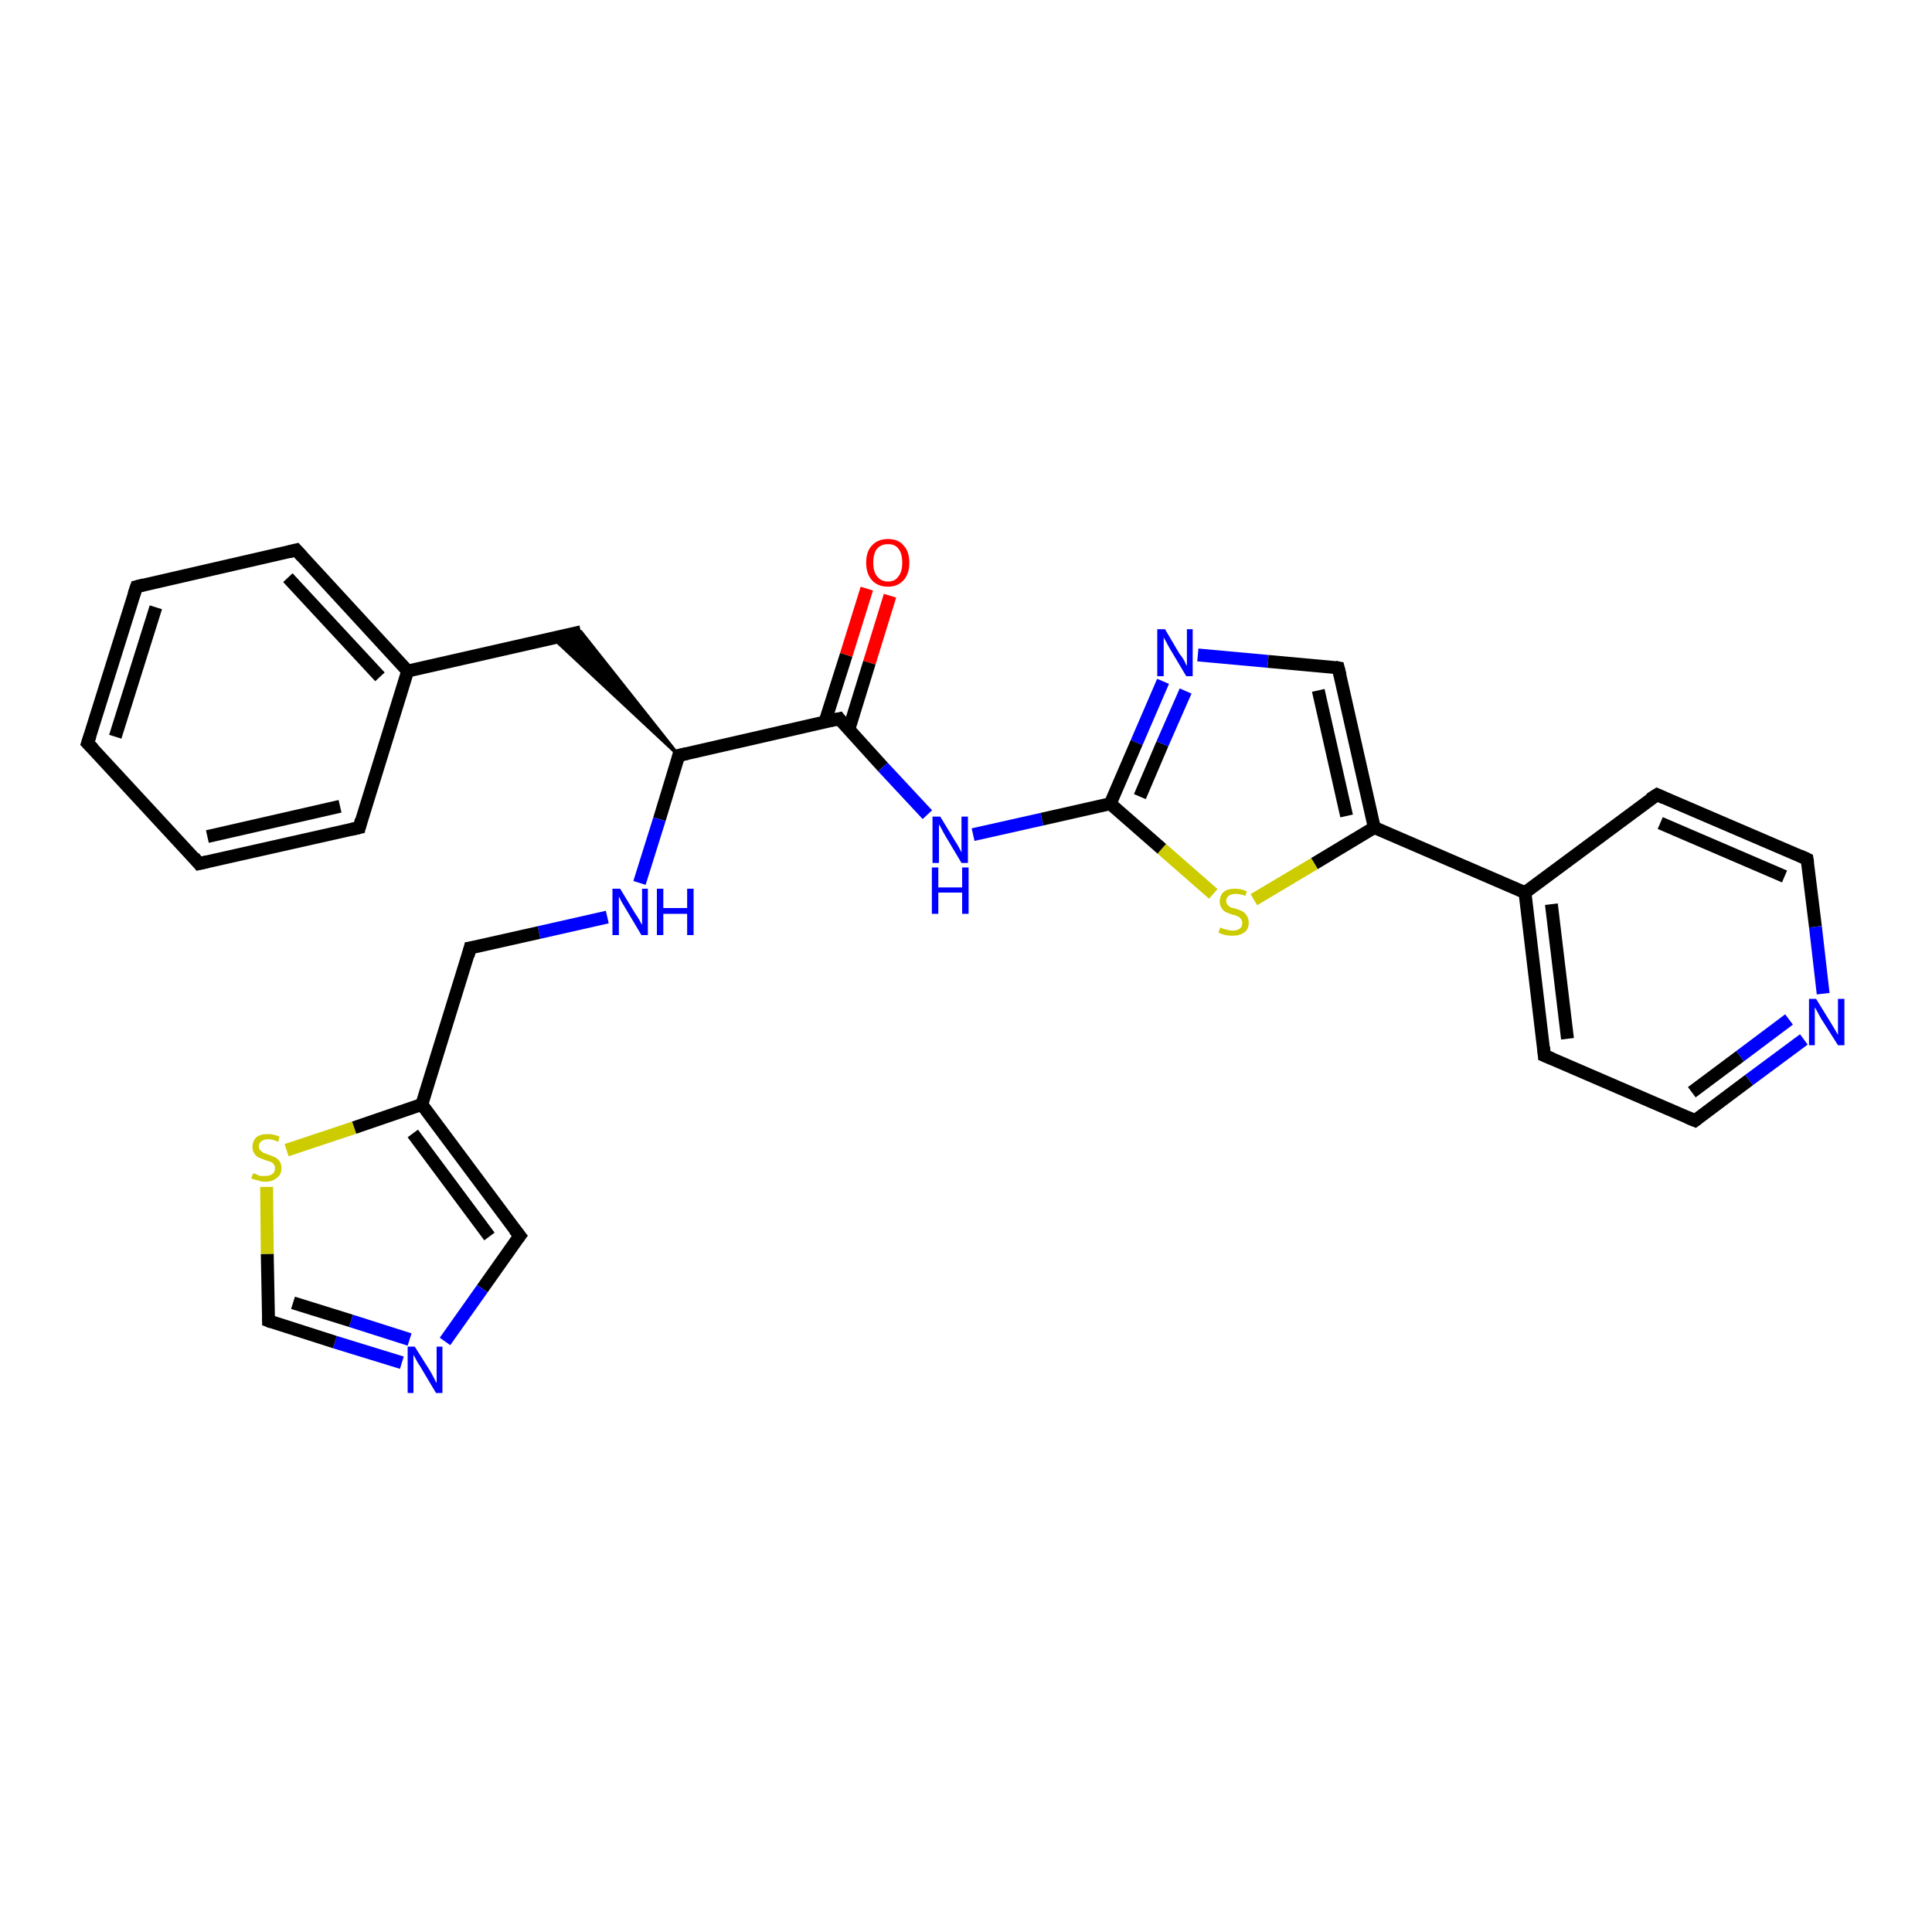 <?xml version='1.0' encoding='iso-8859-1'?>
<svg version='1.1' baseProfile='full'
              xmlns='http://www.w3.org/2000/svg'
                      xmlns:rdkit='http://www.rdkit.org/xml'
                      xmlns:xlink='http://www.w3.org/1999/xlink'
                  xml:space='preserve'
width='300px' height='300px' viewBox='0 0 300 300'>
<!-- END OF HEADER -->
<rect style='opacity:1.0;fill:#FFFFFF;stroke:none' width='300.0' height='300.0' x='0.0' y='0.0'> </rect>
<path class='bond-0 atom-0 atom-1' d='M 138.2,92.5 L 135.0,102.9' style='fill:none;fill-rule:evenodd;stroke:#FF0000;stroke-width:2.0px;stroke-linecap:butt;stroke-linejoin:miter;stroke-opacity:1' />
<path class='bond-0 atom-0 atom-1' d='M 135.0,102.9 L 131.8,113.3' style='fill:none;fill-rule:evenodd;stroke:#000000;stroke-width:2.0px;stroke-linecap:butt;stroke-linejoin:miter;stroke-opacity:1' />
<path class='bond-0 atom-0 atom-1' d='M 134.6,91.4 L 131.4,101.7' style='fill:none;fill-rule:evenodd;stroke:#FF0000;stroke-width:2.0px;stroke-linecap:butt;stroke-linejoin:miter;stroke-opacity:1' />
<path class='bond-0 atom-0 atom-1' d='M 131.4,101.7 L 128.1,112.1' style='fill:none;fill-rule:evenodd;stroke:#000000;stroke-width:2.0px;stroke-linecap:butt;stroke-linejoin:miter;stroke-opacity:1' />
<path class='bond-1 atom-1 atom-2' d='M 130.3,111.6 L 137.1,119.1' style='fill:none;fill-rule:evenodd;stroke:#000000;stroke-width:2.0px;stroke-linecap:butt;stroke-linejoin:miter;stroke-opacity:1' />
<path class='bond-1 atom-1 atom-2' d='M 137.1,119.1 L 144.0,126.5' style='fill:none;fill-rule:evenodd;stroke:#0000FF;stroke-width:2.0px;stroke-linecap:butt;stroke-linejoin:miter;stroke-opacity:1' />
<path class='bond-2 atom-2 atom-3' d='M 151.1,129.6 L 161.8,127.2' style='fill:none;fill-rule:evenodd;stroke:#0000FF;stroke-width:2.0px;stroke-linecap:butt;stroke-linejoin:miter;stroke-opacity:1' />
<path class='bond-2 atom-2 atom-3' d='M 161.8,127.2 L 172.4,124.8' style='fill:none;fill-rule:evenodd;stroke:#000000;stroke-width:2.0px;stroke-linecap:butt;stroke-linejoin:miter;stroke-opacity:1' />
<path class='bond-3 atom-3 atom-4' d='M 172.4,124.8 L 176.5,115.3' style='fill:none;fill-rule:evenodd;stroke:#000000;stroke-width:2.0px;stroke-linecap:butt;stroke-linejoin:miter;stroke-opacity:1' />
<path class='bond-3 atom-3 atom-4' d='M 176.5,115.3 L 180.6,105.8' style='fill:none;fill-rule:evenodd;stroke:#0000FF;stroke-width:2.0px;stroke-linecap:butt;stroke-linejoin:miter;stroke-opacity:1' />
<path class='bond-3 atom-3 atom-4' d='M 177.0,123.7 L 180.5,115.5' style='fill:none;fill-rule:evenodd;stroke:#000000;stroke-width:2.0px;stroke-linecap:butt;stroke-linejoin:miter;stroke-opacity:1' />
<path class='bond-3 atom-3 atom-4' d='M 180.5,115.5 L 184.1,107.3' style='fill:none;fill-rule:evenodd;stroke:#0000FF;stroke-width:2.0px;stroke-linecap:butt;stroke-linejoin:miter;stroke-opacity:1' />
<path class='bond-4 atom-4 atom-5' d='M 186.0,101.7 L 196.9,102.7' style='fill:none;fill-rule:evenodd;stroke:#0000FF;stroke-width:2.0px;stroke-linecap:butt;stroke-linejoin:miter;stroke-opacity:1' />
<path class='bond-4 atom-4 atom-5' d='M 196.9,102.7 L 207.8,103.7' style='fill:none;fill-rule:evenodd;stroke:#000000;stroke-width:2.0px;stroke-linecap:butt;stroke-linejoin:miter;stroke-opacity:1' />
<path class='bond-5 atom-5 atom-6' d='M 207.8,103.7 L 213.4,128.5' style='fill:none;fill-rule:evenodd;stroke:#000000;stroke-width:2.0px;stroke-linecap:butt;stroke-linejoin:miter;stroke-opacity:1' />
<path class='bond-5 atom-5 atom-6' d='M 204.7,107.2 L 209.1,126.7' style='fill:none;fill-rule:evenodd;stroke:#000000;stroke-width:2.0px;stroke-linecap:butt;stroke-linejoin:miter;stroke-opacity:1' />
<path class='bond-6 atom-6 atom-7' d='M 213.4,128.5 L 204.1,134.1' style='fill:none;fill-rule:evenodd;stroke:#000000;stroke-width:2.0px;stroke-linecap:butt;stroke-linejoin:miter;stroke-opacity:1' />
<path class='bond-6 atom-6 atom-7' d='M 204.1,134.1 L 194.7,139.7' style='fill:none;fill-rule:evenodd;stroke:#CCCC00;stroke-width:2.0px;stroke-linecap:butt;stroke-linejoin:miter;stroke-opacity:1' />
<path class='bond-7 atom-6 atom-8' d='M 213.4,128.5 L 236.8,138.6' style='fill:none;fill-rule:evenodd;stroke:#000000;stroke-width:2.0px;stroke-linecap:butt;stroke-linejoin:miter;stroke-opacity:1' />
<path class='bond-8 atom-8 atom-9' d='M 236.8,138.6 L 239.8,163.9' style='fill:none;fill-rule:evenodd;stroke:#000000;stroke-width:2.0px;stroke-linecap:butt;stroke-linejoin:miter;stroke-opacity:1' />
<path class='bond-8 atom-8 atom-9' d='M 240.9,140.4 L 243.4,161.3' style='fill:none;fill-rule:evenodd;stroke:#000000;stroke-width:2.0px;stroke-linecap:butt;stroke-linejoin:miter;stroke-opacity:1' />
<path class='bond-9 atom-9 atom-10' d='M 239.8,163.9 L 263.2,174.0' style='fill:none;fill-rule:evenodd;stroke:#000000;stroke-width:2.0px;stroke-linecap:butt;stroke-linejoin:miter;stroke-opacity:1' />
<path class='bond-10 atom-10 atom-11' d='M 263.2,174.0 L 271.6,167.7' style='fill:none;fill-rule:evenodd;stroke:#000000;stroke-width:2.0px;stroke-linecap:butt;stroke-linejoin:miter;stroke-opacity:1' />
<path class='bond-10 atom-10 atom-11' d='M 271.6,167.7 L 280.1,161.4' style='fill:none;fill-rule:evenodd;stroke:#0000FF;stroke-width:2.0px;stroke-linecap:butt;stroke-linejoin:miter;stroke-opacity:1' />
<path class='bond-10 atom-10 atom-11' d='M 262.7,169.6 L 270.2,164.0' style='fill:none;fill-rule:evenodd;stroke:#000000;stroke-width:2.0px;stroke-linecap:butt;stroke-linejoin:miter;stroke-opacity:1' />
<path class='bond-10 atom-10 atom-11' d='M 270.2,164.0 L 277.8,158.3' style='fill:none;fill-rule:evenodd;stroke:#0000FF;stroke-width:2.0px;stroke-linecap:butt;stroke-linejoin:miter;stroke-opacity:1' />
<path class='bond-11 atom-11 atom-12' d='M 283.1,154.3 L 281.9,143.9' style='fill:none;fill-rule:evenodd;stroke:#0000FF;stroke-width:2.0px;stroke-linecap:butt;stroke-linejoin:miter;stroke-opacity:1' />
<path class='bond-11 atom-11 atom-12' d='M 281.9,143.9 L 280.6,133.4' style='fill:none;fill-rule:evenodd;stroke:#000000;stroke-width:2.0px;stroke-linecap:butt;stroke-linejoin:miter;stroke-opacity:1' />
<path class='bond-12 atom-12 atom-13' d='M 280.6,133.4 L 257.3,123.4' style='fill:none;fill-rule:evenodd;stroke:#000000;stroke-width:2.0px;stroke-linecap:butt;stroke-linejoin:miter;stroke-opacity:1' />
<path class='bond-12 atom-12 atom-13' d='M 277.1,136.1 L 257.8,127.8' style='fill:none;fill-rule:evenodd;stroke:#000000;stroke-width:2.0px;stroke-linecap:butt;stroke-linejoin:miter;stroke-opacity:1' />
<path class='bond-13 atom-1 atom-14' d='M 130.3,111.6 L 105.4,117.3' style='fill:none;fill-rule:evenodd;stroke:#000000;stroke-width:2.0px;stroke-linecap:butt;stroke-linejoin:miter;stroke-opacity:1' />
<path class='bond-14 atom-14 atom-15' d='M 105.4,117.3 L 85.9,99.1 L 90.2,98.1 Z' style='fill:#000000;fill-rule:evenodd;fill-opacity:1;stroke:#000000;stroke-width:0.5px;stroke-linecap:butt;stroke-linejoin:miter;stroke-opacity:1;' />
<path class='bond-15 atom-15 atom-16' d='M 90.2,98.1 L 63.3,104.2' style='fill:none;fill-rule:evenodd;stroke:#000000;stroke-width:2.0px;stroke-linecap:butt;stroke-linejoin:miter;stroke-opacity:1' />
<path class='bond-16 atom-16 atom-17' d='M 63.3,104.2 L 46.0,85.4' style='fill:none;fill-rule:evenodd;stroke:#000000;stroke-width:2.0px;stroke-linecap:butt;stroke-linejoin:miter;stroke-opacity:1' />
<path class='bond-16 atom-16 atom-17' d='M 59.0,105.1 L 44.7,89.7' style='fill:none;fill-rule:evenodd;stroke:#000000;stroke-width:2.0px;stroke-linecap:butt;stroke-linejoin:miter;stroke-opacity:1' />
<path class='bond-17 atom-17 atom-18' d='M 46.0,85.4 L 21.2,91.1' style='fill:none;fill-rule:evenodd;stroke:#000000;stroke-width:2.0px;stroke-linecap:butt;stroke-linejoin:miter;stroke-opacity:1' />
<path class='bond-18 atom-18 atom-19' d='M 21.2,91.1 L 13.6,115.4' style='fill:none;fill-rule:evenodd;stroke:#000000;stroke-width:2.0px;stroke-linecap:butt;stroke-linejoin:miter;stroke-opacity:1' />
<path class='bond-18 atom-18 atom-19' d='M 24.2,94.3 L 17.9,114.4' style='fill:none;fill-rule:evenodd;stroke:#000000;stroke-width:2.0px;stroke-linecap:butt;stroke-linejoin:miter;stroke-opacity:1' />
<path class='bond-19 atom-19 atom-20' d='M 13.6,115.4 L 30.9,134.1' style='fill:none;fill-rule:evenodd;stroke:#000000;stroke-width:2.0px;stroke-linecap:butt;stroke-linejoin:miter;stroke-opacity:1' />
<path class='bond-20 atom-20 atom-21' d='M 30.9,134.1 L 55.8,128.5' style='fill:none;fill-rule:evenodd;stroke:#000000;stroke-width:2.0px;stroke-linecap:butt;stroke-linejoin:miter;stroke-opacity:1' />
<path class='bond-20 atom-20 atom-21' d='M 32.2,129.9 L 52.8,125.2' style='fill:none;fill-rule:evenodd;stroke:#000000;stroke-width:2.0px;stroke-linecap:butt;stroke-linejoin:miter;stroke-opacity:1' />
<path class='bond-21 atom-14 atom-22' d='M 105.4,117.3 L 102.4,127.2' style='fill:none;fill-rule:evenodd;stroke:#000000;stroke-width:2.0px;stroke-linecap:butt;stroke-linejoin:miter;stroke-opacity:1' />
<path class='bond-21 atom-14 atom-22' d='M 102.4,127.2 L 99.3,137.1' style='fill:none;fill-rule:evenodd;stroke:#0000FF;stroke-width:2.0px;stroke-linecap:butt;stroke-linejoin:miter;stroke-opacity:1' />
<path class='bond-22 atom-22 atom-23' d='M 94.3,142.4 L 83.7,144.8' style='fill:none;fill-rule:evenodd;stroke:#0000FF;stroke-width:2.0px;stroke-linecap:butt;stroke-linejoin:miter;stroke-opacity:1' />
<path class='bond-22 atom-22 atom-23' d='M 83.7,144.8 L 73.0,147.2' style='fill:none;fill-rule:evenodd;stroke:#000000;stroke-width:2.0px;stroke-linecap:butt;stroke-linejoin:miter;stroke-opacity:1' />
<path class='bond-23 atom-23 atom-24' d='M 73.0,147.2 L 65.5,171.5' style='fill:none;fill-rule:evenodd;stroke:#000000;stroke-width:2.0px;stroke-linecap:butt;stroke-linejoin:miter;stroke-opacity:1' />
<path class='bond-24 atom-24 atom-25' d='M 65.5,171.5 L 80.7,191.9' style='fill:none;fill-rule:evenodd;stroke:#000000;stroke-width:2.0px;stroke-linecap:butt;stroke-linejoin:miter;stroke-opacity:1' />
<path class='bond-24 atom-24 atom-25' d='M 64.1,176.0 L 76.0,192.0' style='fill:none;fill-rule:evenodd;stroke:#000000;stroke-width:2.0px;stroke-linecap:butt;stroke-linejoin:miter;stroke-opacity:1' />
<path class='bond-25 atom-25 atom-26' d='M 80.7,191.9 L 74.9,200.1' style='fill:none;fill-rule:evenodd;stroke:#000000;stroke-width:2.0px;stroke-linecap:butt;stroke-linejoin:miter;stroke-opacity:1' />
<path class='bond-25 atom-25 atom-26' d='M 74.9,200.1 L 69.1,208.3' style='fill:none;fill-rule:evenodd;stroke:#0000FF;stroke-width:2.0px;stroke-linecap:butt;stroke-linejoin:miter;stroke-opacity:1' />
<path class='bond-26 atom-26 atom-27' d='M 62.4,211.6 L 52.0,208.4' style='fill:none;fill-rule:evenodd;stroke:#0000FF;stroke-width:2.0px;stroke-linecap:butt;stroke-linejoin:miter;stroke-opacity:1' />
<path class='bond-26 atom-26 atom-27' d='M 52.0,208.4 L 41.7,205.1' style='fill:none;fill-rule:evenodd;stroke:#000000;stroke-width:2.0px;stroke-linecap:butt;stroke-linejoin:miter;stroke-opacity:1' />
<path class='bond-26 atom-26 atom-27' d='M 63.6,208.0 L 54.5,205.1' style='fill:none;fill-rule:evenodd;stroke:#0000FF;stroke-width:2.0px;stroke-linecap:butt;stroke-linejoin:miter;stroke-opacity:1' />
<path class='bond-26 atom-26 atom-27' d='M 54.5,205.1 L 45.5,202.3' style='fill:none;fill-rule:evenodd;stroke:#000000;stroke-width:2.0px;stroke-linecap:butt;stroke-linejoin:miter;stroke-opacity:1' />
<path class='bond-27 atom-27 atom-28' d='M 41.7,205.1 L 41.5,194.7' style='fill:none;fill-rule:evenodd;stroke:#000000;stroke-width:2.0px;stroke-linecap:butt;stroke-linejoin:miter;stroke-opacity:1' />
<path class='bond-27 atom-27 atom-28' d='M 41.5,194.7 L 41.4,184.3' style='fill:none;fill-rule:evenodd;stroke:#CCCC00;stroke-width:2.0px;stroke-linecap:butt;stroke-linejoin:miter;stroke-opacity:1' />
<path class='bond-28 atom-7 atom-3' d='M 188.4,138.8 L 180.4,131.8' style='fill:none;fill-rule:evenodd;stroke:#CCCC00;stroke-width:2.0px;stroke-linecap:butt;stroke-linejoin:miter;stroke-opacity:1' />
<path class='bond-28 atom-7 atom-3' d='M 180.4,131.8 L 172.4,124.8' style='fill:none;fill-rule:evenodd;stroke:#000000;stroke-width:2.0px;stroke-linecap:butt;stroke-linejoin:miter;stroke-opacity:1' />
<path class='bond-29 atom-13 atom-8' d='M 257.3,123.4 L 236.8,138.6' style='fill:none;fill-rule:evenodd;stroke:#000000;stroke-width:2.0px;stroke-linecap:butt;stroke-linejoin:miter;stroke-opacity:1' />
<path class='bond-30 atom-21 atom-16' d='M 55.8,128.5 L 63.3,104.2' style='fill:none;fill-rule:evenodd;stroke:#000000;stroke-width:2.0px;stroke-linecap:butt;stroke-linejoin:miter;stroke-opacity:1' />
<path class='bond-31 atom-28 atom-24' d='M 44.5,178.6 L 55.0,175.1' style='fill:none;fill-rule:evenodd;stroke:#CCCC00;stroke-width:2.0px;stroke-linecap:butt;stroke-linejoin:miter;stroke-opacity:1' />
<path class='bond-31 atom-28 atom-24' d='M 55.0,175.1 L 65.5,171.5' style='fill:none;fill-rule:evenodd;stroke:#000000;stroke-width:2.0px;stroke-linecap:butt;stroke-linejoin:miter;stroke-opacity:1' />
<path d='M 130.6,112.0 L 130.3,111.6 L 129.0,111.9' style='fill:none;stroke:#000000;stroke-width:2.0px;stroke-linecap:butt;stroke-linejoin:miter;stroke-opacity:1;' />
<path d='M 207.3,103.6 L 207.8,103.7 L 208.1,104.9' style='fill:none;stroke:#000000;stroke-width:2.0px;stroke-linecap:butt;stroke-linejoin:miter;stroke-opacity:1;' />
<path d='M 239.7,162.6 L 239.8,163.9 L 241.0,164.4' style='fill:none;stroke:#000000;stroke-width:2.0px;stroke-linecap:butt;stroke-linejoin:miter;stroke-opacity:1;' />
<path d='M 262.0,173.5 L 263.2,174.0 L 263.6,173.7' style='fill:none;stroke:#000000;stroke-width:2.0px;stroke-linecap:butt;stroke-linejoin:miter;stroke-opacity:1;' />
<path d='M 280.7,134.0 L 280.6,133.4 L 279.5,132.9' style='fill:none;stroke:#000000;stroke-width:2.0px;stroke-linecap:butt;stroke-linejoin:miter;stroke-opacity:1;' />
<path d='M 258.4,123.9 L 257.3,123.4 L 256.2,124.1' style='fill:none;stroke:#000000;stroke-width:2.0px;stroke-linecap:butt;stroke-linejoin:miter;stroke-opacity:1;' />
<path d='M 106.7,117.0 L 105.4,117.3 L 105.3,117.8' style='fill:none;stroke:#000000;stroke-width:2.0px;stroke-linecap:butt;stroke-linejoin:miter;stroke-opacity:1;' />
<path d='M 46.9,86.4 L 46.0,85.4 L 44.8,85.7' style='fill:none;stroke:#000000;stroke-width:2.0px;stroke-linecap:butt;stroke-linejoin:miter;stroke-opacity:1;' />
<path d='M 22.4,90.8 L 21.2,91.1 L 20.8,92.3' style='fill:none;stroke:#000000;stroke-width:2.0px;stroke-linecap:butt;stroke-linejoin:miter;stroke-opacity:1;' />
<path d='M 14.0,114.2 L 13.6,115.4 L 14.5,116.3' style='fill:none;stroke:#000000;stroke-width:2.0px;stroke-linecap:butt;stroke-linejoin:miter;stroke-opacity:1;' />
<path d='M 30.1,133.1 L 30.9,134.1 L 32.2,133.8' style='fill:none;stroke:#000000;stroke-width:2.0px;stroke-linecap:butt;stroke-linejoin:miter;stroke-opacity:1;' />
<path d='M 54.5,128.8 L 55.8,128.5 L 56.1,127.3' style='fill:none;stroke:#000000;stroke-width:2.0px;stroke-linecap:butt;stroke-linejoin:miter;stroke-opacity:1;' />
<path d='M 73.6,147.1 L 73.0,147.2 L 72.7,148.4' style='fill:none;stroke:#000000;stroke-width:2.0px;stroke-linecap:butt;stroke-linejoin:miter;stroke-opacity:1;' />
<path d='M 79.9,190.9 L 80.7,191.9 L 80.4,192.3' style='fill:none;stroke:#000000;stroke-width:2.0px;stroke-linecap:butt;stroke-linejoin:miter;stroke-opacity:1;' />
<path d='M 42.2,205.3 L 41.7,205.1 L 41.7,204.6' style='fill:none;stroke:#000000;stroke-width:2.0px;stroke-linecap:butt;stroke-linejoin:miter;stroke-opacity:1;' />
<path class='atom-0' d='M 134.5 87.4
Q 134.5 85.6, 135.4 84.7
Q 136.3 83.7, 137.9 83.7
Q 139.5 83.7, 140.3 84.7
Q 141.2 85.6, 141.2 87.4
Q 141.2 89.1, 140.3 90.1
Q 139.4 91.1, 137.9 91.1
Q 136.3 91.1, 135.4 90.1
Q 134.5 89.1, 134.5 87.4
M 137.9 90.3
Q 139.0 90.3, 139.5 89.5
Q 140.1 88.8, 140.1 87.4
Q 140.1 85.9, 139.5 85.2
Q 139.0 84.5, 137.9 84.5
Q 136.8 84.5, 136.2 85.2
Q 135.6 85.9, 135.6 87.4
Q 135.6 88.8, 136.2 89.5
Q 136.8 90.3, 137.9 90.3
' fill='#FF0000'/>
<path class='atom-2' d='M 146.0 126.8
L 148.3 130.6
Q 148.6 131.0, 148.9 131.6
Q 149.3 132.3, 149.3 132.4
L 149.3 126.8
L 150.3 126.8
L 150.3 134.0
L 149.3 134.0
L 146.8 129.8
Q 146.5 129.3, 146.2 128.7
Q 145.9 128.2, 145.8 128.0
L 145.8 134.0
L 144.8 134.0
L 144.8 126.8
L 146.0 126.8
' fill='#0000FF'/>
<path class='atom-2' d='M 144.7 134.7
L 145.7 134.7
L 145.7 137.8
L 149.4 137.8
L 149.4 134.7
L 150.4 134.7
L 150.4 141.9
L 149.4 141.9
L 149.4 138.6
L 145.7 138.6
L 145.7 141.9
L 144.7 141.9
L 144.7 134.7
' fill='#0000FF'/>
<path class='atom-4' d='M 180.9 97.7
L 183.2 101.6
Q 183.5 101.9, 183.9 102.6
Q 184.2 103.3, 184.3 103.4
L 184.3 97.7
L 185.2 97.7
L 185.2 105.0
L 184.2 105.0
L 181.7 100.8
Q 181.4 100.3, 181.1 99.7
Q 180.8 99.2, 180.7 99.0
L 180.7 105.0
L 179.7 105.0
L 179.7 97.7
L 180.9 97.7
' fill='#0000FF'/>
<path class='atom-7' d='M 189.5 144.0
Q 189.6 144.1, 189.9 144.2
Q 190.3 144.3, 190.6 144.4
Q 191.0 144.5, 191.4 144.5
Q 192.1 144.5, 192.5 144.2
Q 192.9 143.9, 192.9 143.3
Q 192.9 142.9, 192.6 142.6
Q 192.5 142.4, 192.2 142.3
Q 191.8 142.1, 191.3 142.0
Q 190.7 141.8, 190.3 141.6
Q 189.9 141.4, 189.7 141.0
Q 189.4 140.6, 189.4 140.0
Q 189.4 139.1, 190.0 138.5
Q 190.6 138.0, 191.8 138.0
Q 192.7 138.0, 193.6 138.4
L 193.4 139.1
Q 192.5 138.8, 191.9 138.8
Q 191.2 138.8, 190.8 139.1
Q 190.4 139.4, 190.4 139.9
Q 190.4 140.2, 190.6 140.5
Q 190.8 140.7, 191.1 140.9
Q 191.4 141.0, 191.9 141.1
Q 192.5 141.3, 192.9 141.5
Q 193.3 141.7, 193.6 142.2
Q 193.9 142.6, 193.9 143.3
Q 193.9 144.3, 193.2 144.8
Q 192.5 145.3, 191.4 145.3
Q 190.8 145.3, 190.3 145.2
Q 189.8 145.1, 189.2 144.8
L 189.5 144.0
' fill='#CCCC00'/>
<path class='atom-11' d='M 282.0 155.1
L 284.4 159.0
Q 284.6 159.3, 285.0 160.0
Q 285.4 160.7, 285.4 160.7
L 285.4 155.1
L 286.4 155.1
L 286.4 162.3
L 285.4 162.3
L 282.8 158.2
Q 282.5 157.7, 282.2 157.1
Q 281.9 156.6, 281.8 156.4
L 281.8 162.3
L 280.9 162.3
L 280.9 155.1
L 282.0 155.1
' fill='#0000FF'/>
<path class='atom-22' d='M 96.3 138.0
L 98.6 141.8
Q 98.9 142.2, 99.3 142.9
Q 99.6 143.5, 99.7 143.6
L 99.7 138.0
L 100.6 138.0
L 100.6 145.2
L 99.6 145.2
L 97.1 141.0
Q 96.8 140.5, 96.5 140.0
Q 96.2 139.4, 96.1 139.2
L 96.1 145.2
L 95.1 145.2
L 95.1 138.0
L 96.3 138.0
' fill='#0000FF'/>
<path class='atom-22' d='M 102.0 138.0
L 103.0 138.0
L 103.0 141.0
L 106.7 141.0
L 106.7 138.0
L 107.7 138.0
L 107.7 145.2
L 106.7 145.2
L 106.7 141.9
L 103.0 141.9
L 103.0 145.2
L 102.0 145.2
L 102.0 138.0
' fill='#0000FF'/>
<path class='atom-26' d='M 64.4 209.1
L 66.8 212.9
Q 67.0 213.3, 67.4 214.0
Q 67.7 214.7, 67.8 214.7
L 67.8 209.1
L 68.7 209.1
L 68.7 216.3
L 67.7 216.3
L 65.2 212.1
Q 64.9 211.7, 64.6 211.1
Q 64.3 210.5, 64.2 210.4
L 64.2 216.3
L 63.3 216.3
L 63.3 209.1
L 64.4 209.1
' fill='#0000FF'/>
<path class='atom-28' d='M 39.3 182.2
Q 39.4 182.2, 39.7 182.3
Q 40.1 182.5, 40.4 182.6
Q 40.8 182.6, 41.2 182.6
Q 41.9 182.6, 42.3 182.3
Q 42.7 182.0, 42.7 181.4
Q 42.7 181.0, 42.5 180.8
Q 42.3 180.5, 42.0 180.4
Q 41.6 180.3, 41.1 180.1
Q 40.5 179.9, 40.1 179.7
Q 39.7 179.5, 39.5 179.1
Q 39.2 178.8, 39.2 178.1
Q 39.2 177.2, 39.8 176.6
Q 40.4 176.1, 41.6 176.1
Q 42.5 176.1, 43.4 176.5
L 43.2 177.3
Q 42.3 176.9, 41.7 176.9
Q 41.0 176.9, 40.6 177.2
Q 40.2 177.5, 40.2 178.0
Q 40.2 178.4, 40.4 178.6
Q 40.6 178.8, 40.9 179.0
Q 41.2 179.1, 41.7 179.3
Q 42.3 179.5, 42.7 179.7
Q 43.1 179.9, 43.4 180.3
Q 43.7 180.7, 43.7 181.4
Q 43.7 182.4, 43.0 182.9
Q 42.3 183.5, 41.2 183.5
Q 40.6 183.5, 40.1 183.3
Q 39.6 183.2, 39.0 183.0
L 39.3 182.2
' fill='#CCCC00'/>
</svg>
